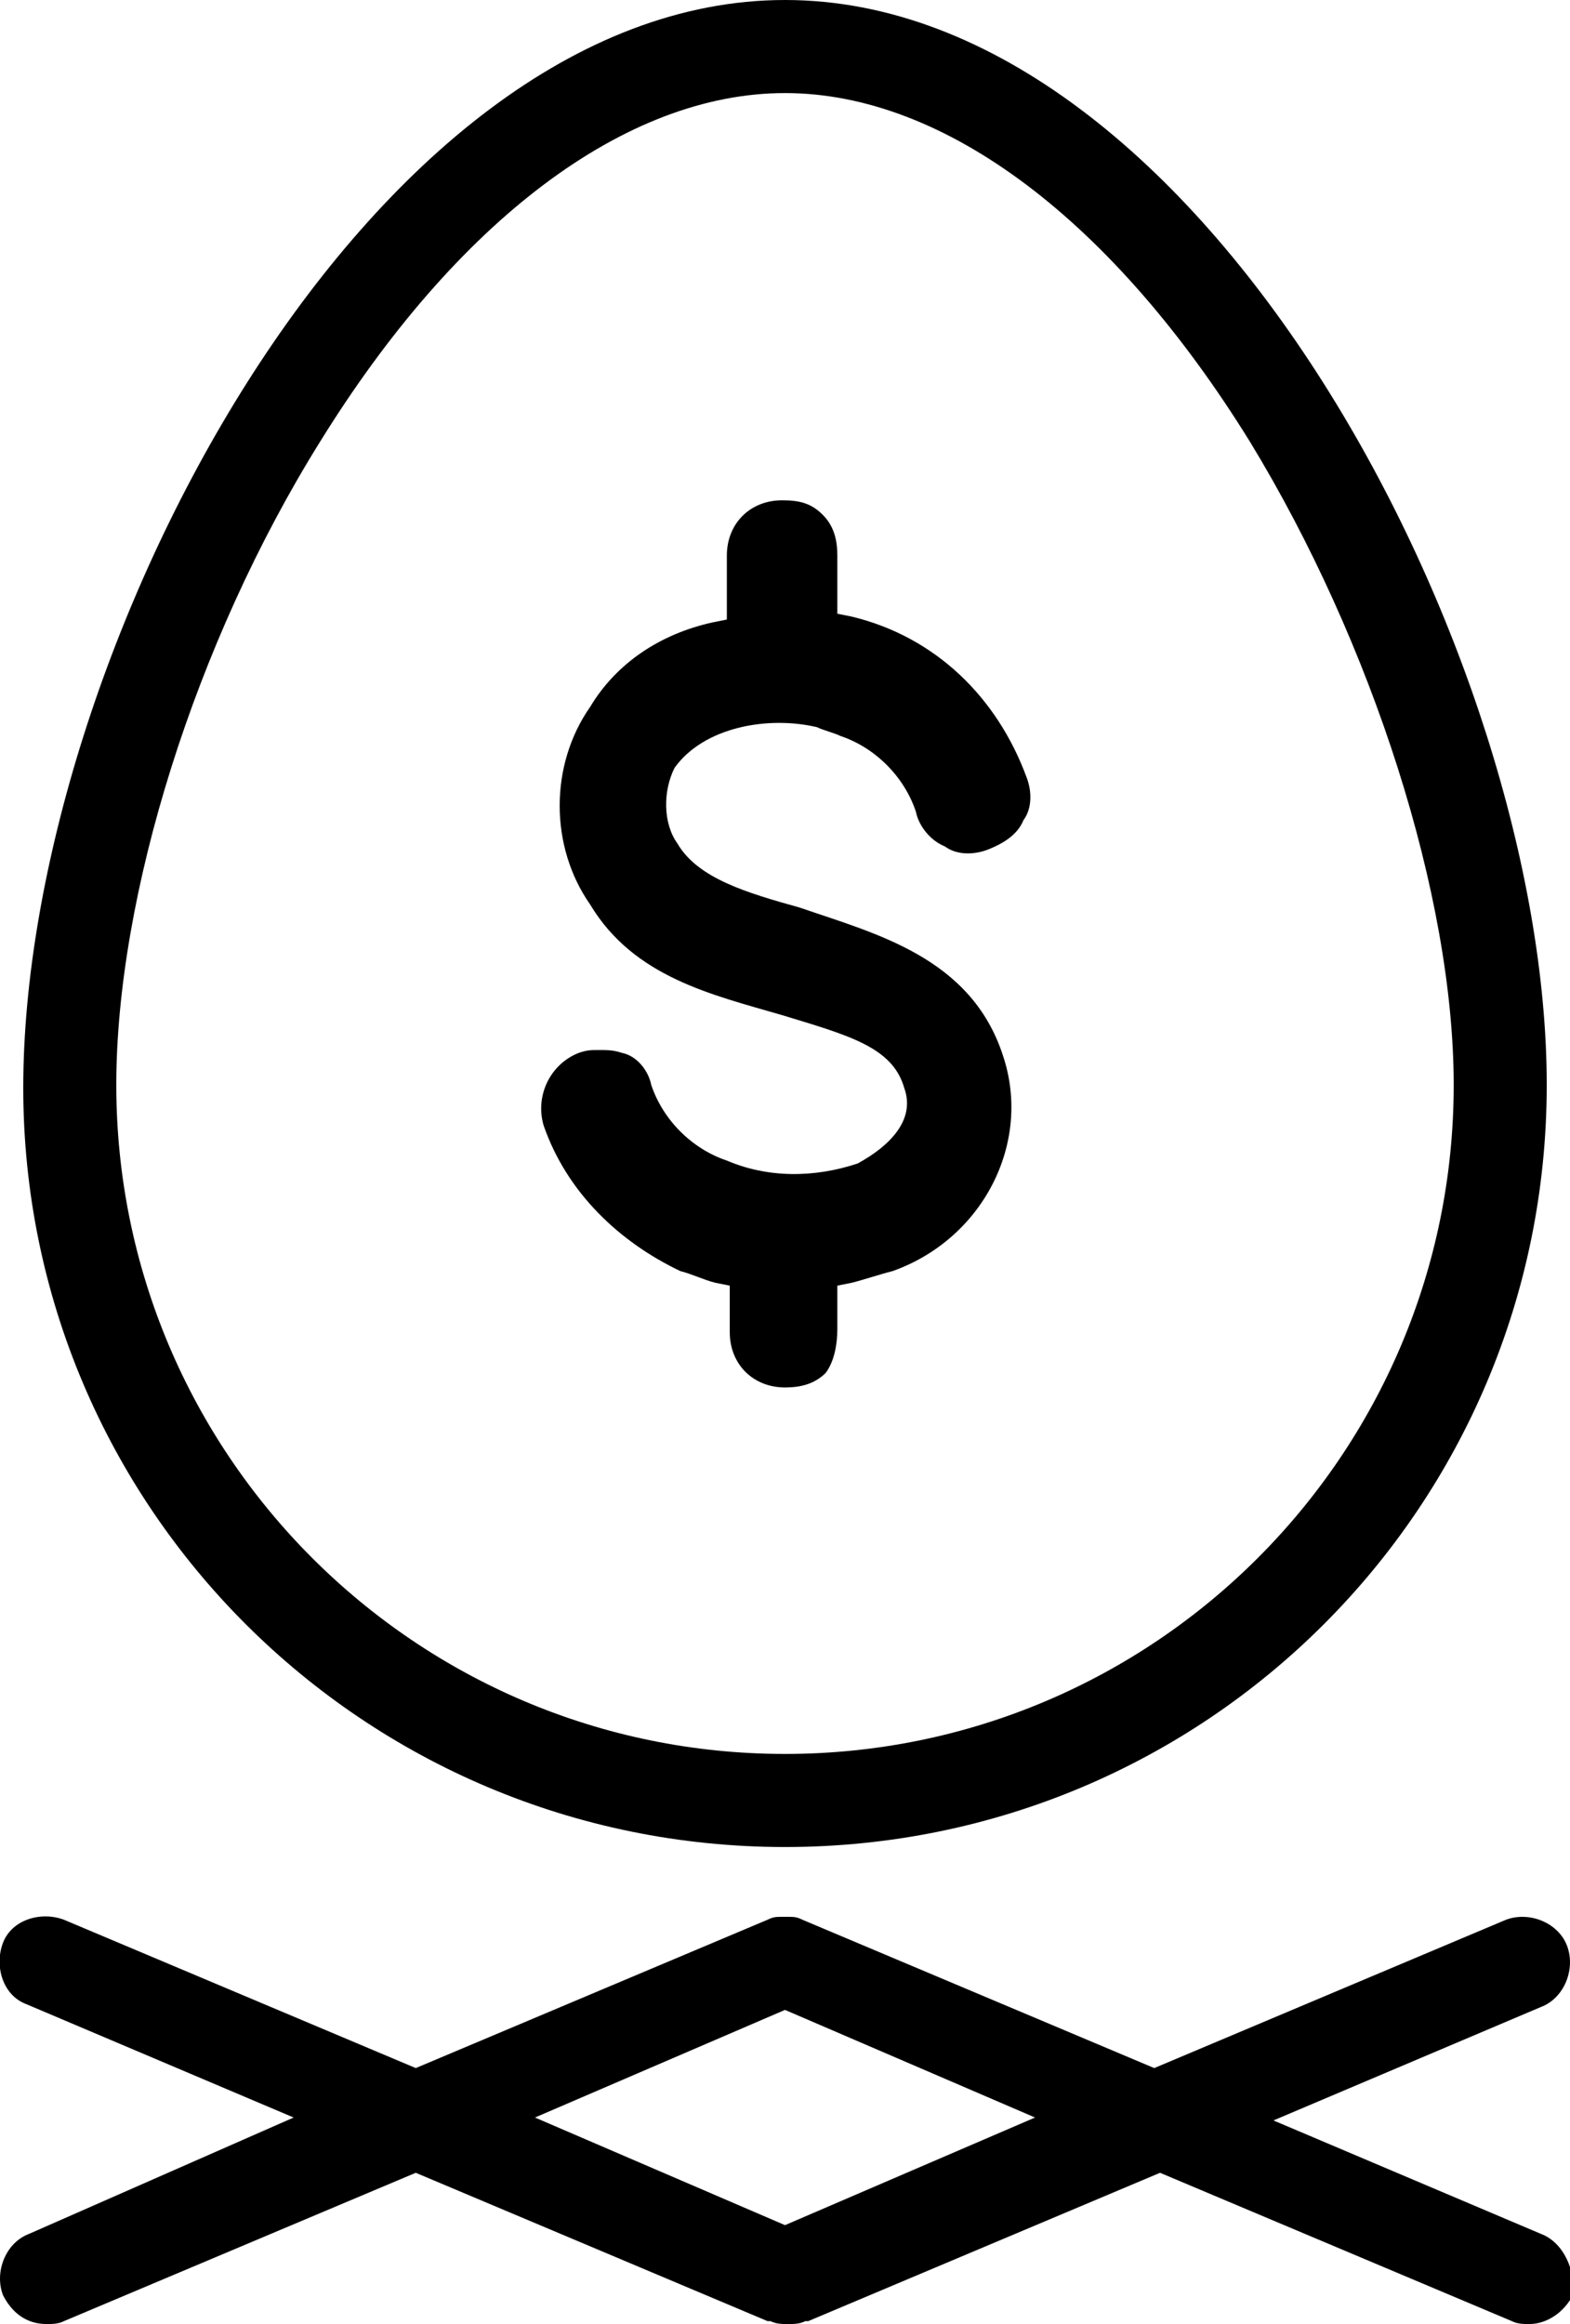 <?xml version="1.0" encoding="utf-8"?>
<svg xmlns="http://www.w3.org/2000/svg" viewBox="0 0 54 79.9"><path d="M27 63.5c14.5 0 26.2-11.7 26.2-26.2C53.2 22.6 41.4 0 27 0S.8 22.6.8 37.4C.8 51.8 12.5 63.5 27 63.5zM11 15.2c4.7-7.6 10.5-12 16-12s11.3 4.4 16 12c4.2 6.9 7 15.6 7 22.1 0 12.7-10.3 23-23 23S4 50 4 37.3c0-6.5 2.7-15.2 7-22.1zM53 76.8l-9.2-3.9L53 69c.8-.3 1.2-1.3.9-2.1-.3-.8-1.3-1.2-2.1-.9l-12.1 5.1L27.6 66c-.2-.1-.3-.1-.5-.1H27h-.1c-.2 0-.3 0-.5.1l-12.1 5.1L2.2 66c-.8-.3-1.8 0-2.1.8-.3.8 0 1.8.8 2.1l9.2 3.9-9.1 4c-.8.3-1.2 1.3-.9 2.1.3.6.8 1 1.5 1 .2 0 .4 0 .6-.1l12.1-5.1 12.1 5.1h.1c.2.1.4.1.6.1.2 0 .4 0 .6-.1h.1l12.1-5.1L52 79.8c.2.1.4.1.6.1.6 0 1.2-.4 1.5-1 .1-.8-.3-1.8-1.1-2.1zm-26-.3l-8.6-3.7 8.6-3.7 8.6 3.7-8.6 3.7z"/><path d="M23.4 43.7c.4.1.8.3 1.2.4l.5.1v1.6c0 1.1.8 1.9 1.9 1.9.5 0 1-.1 1.4-.5.3-.4.4-1 .4-1.5v-1.5l.5-.1c.4-.1 1-.3 1.4-.4 3.1-1.1 4.8-4.4 3.8-7.4-1.1-3.4-4.4-4.2-7-5.1-1.8-.5-3.5-1-4.2-2.2-.5-.7-.5-1.8-.1-2.6 1-1.4 3.2-1.8 4.9-1.4.2.1.6.2.8.3 1.2.4 2.2 1.4 2.6 2.6.1.5.5 1 1 1.2.4.3 1 .3 1.5.1s1-.5 1.2-1c.3-.4.3-1 .1-1.5-1-2.7-3.1-4.8-6-5.5l-.5-.1v-2c0-.5-.1-1-.5-1.4-.4-.4-.8-.5-1.4-.5-1.1 0-1.9.8-1.9 1.9v2.2l-.5.1c-1.8.4-3.3 1.4-4.2 2.9-1.4 2-1.4 4.8 0 6.8 1.5 2.5 4.2 3.1 6.6 3.8 2.3.7 3.8 1.1 4.2 2.5.4 1.1-.5 2-1.6 2.6-1.5.5-3.1.5-4.5-.1-1.2-.4-2.2-1.4-2.6-2.6-.1-.5-.5-1-1-1.1-.3-.1-.5-.1-.8-.1s-.4 0-.7.1c-1 .4-1.5 1.5-1.2 2.5.8 2.3 2.6 4 4.7 5z"/></svg>

